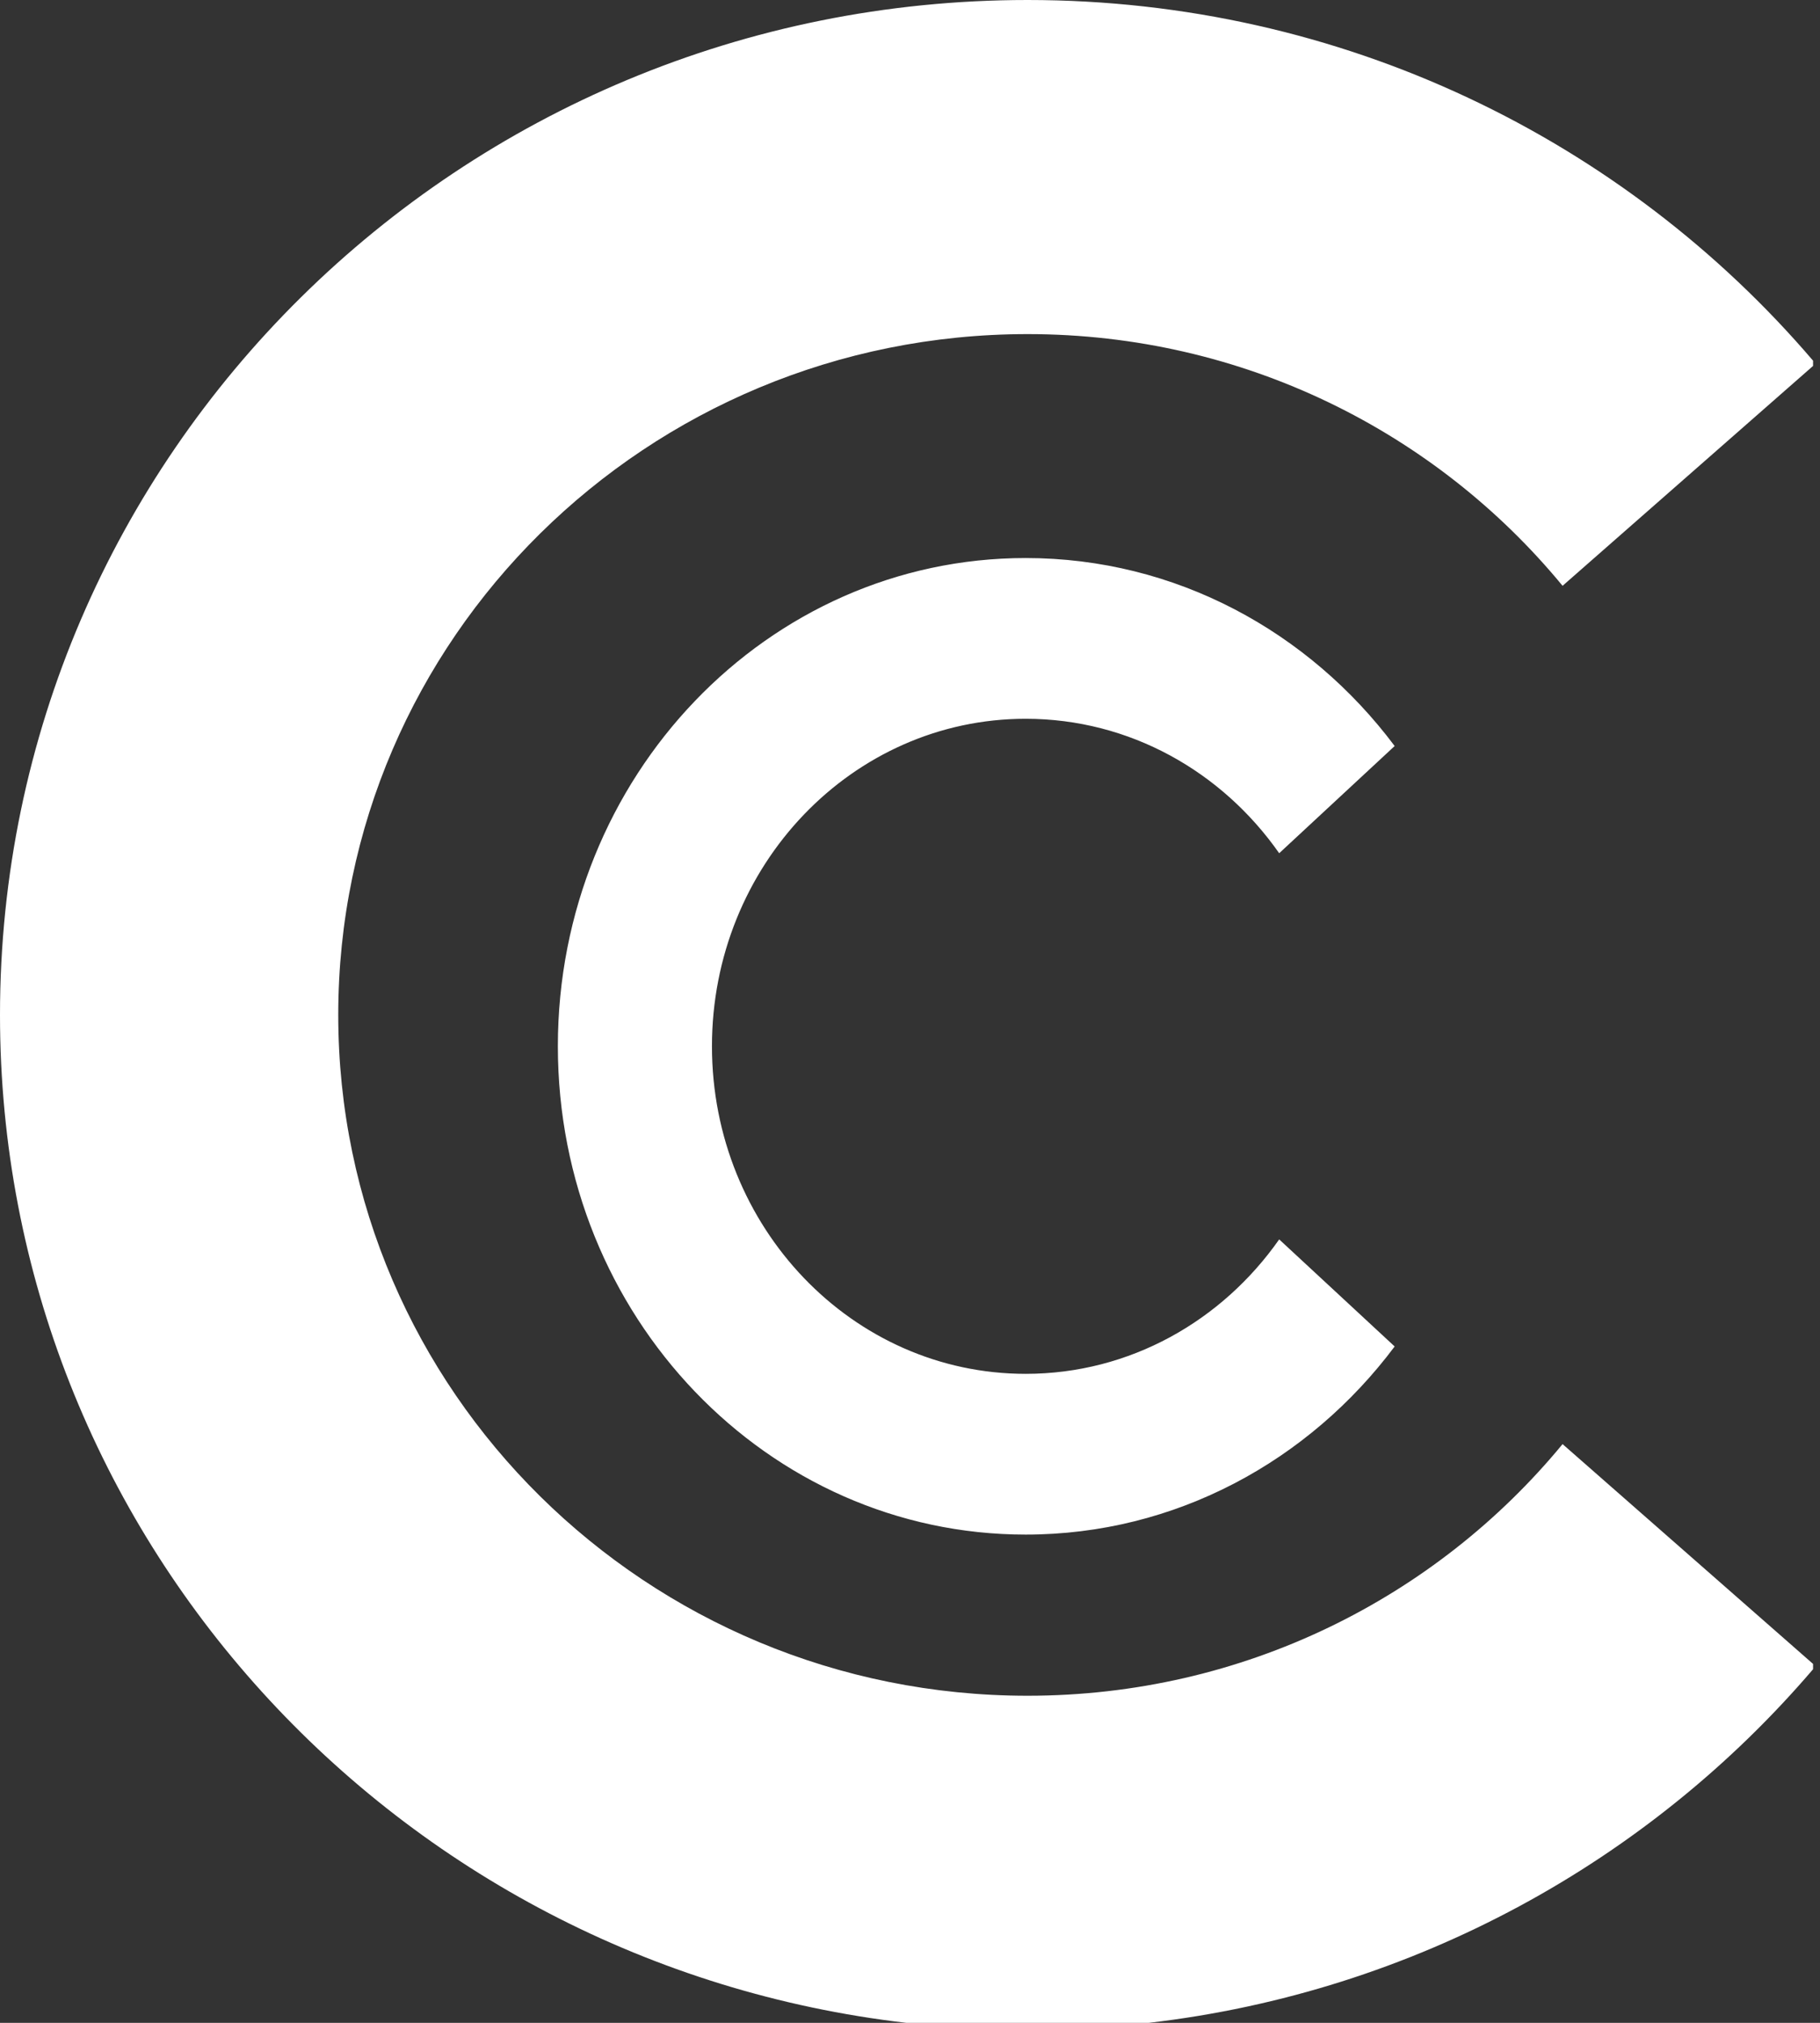 <svg width="27" height="30" viewBox="0 0 27 30" fill="none" xmlns="http://www.w3.org/2000/svg">
<rect x="0" y="0" width="27" height="30" fill="#333333" stroke="none"/>
<path fill-rule="evenodd" clip-rule="evenodd" d="M0 15.052C0 22.764 5.874 29.121 13.444 30H17.044C20.985 29.542 24.465 27.6 26.897 24.756V24.677L23.181 21.417C21.306 23.693 18.448 25.149 15.244 25.149C9.597 25.149 5.018 20.628 5.018 15.052C5.018 9.476 9.597 4.955 15.244 4.955C18.448 4.955 21.306 6.411 23.181 8.688L26.897 5.427V5.349C24.101 2.078 19.918 0 15.244 0C6.826 0 0 6.74 0 15.052ZM8.276 15.517C8.276 19.517 11.384 22.759 15.216 22.759C17.44 22.759 19.419 21.667 20.69 19.969L18.977 18.381C18.13 19.589 16.761 20.375 15.216 20.375C12.645 20.375 10.562 18.2 10.562 15.517C10.562 12.834 12.645 10.66 15.216 10.66C16.761 10.66 18.13 11.445 18.977 12.654L20.69 11.064C19.419 9.367 17.44 8.276 15.216 8.276C11.384 8.276 8.276 11.517 8.276 15.517Z" fill="white"/>
</svg>
